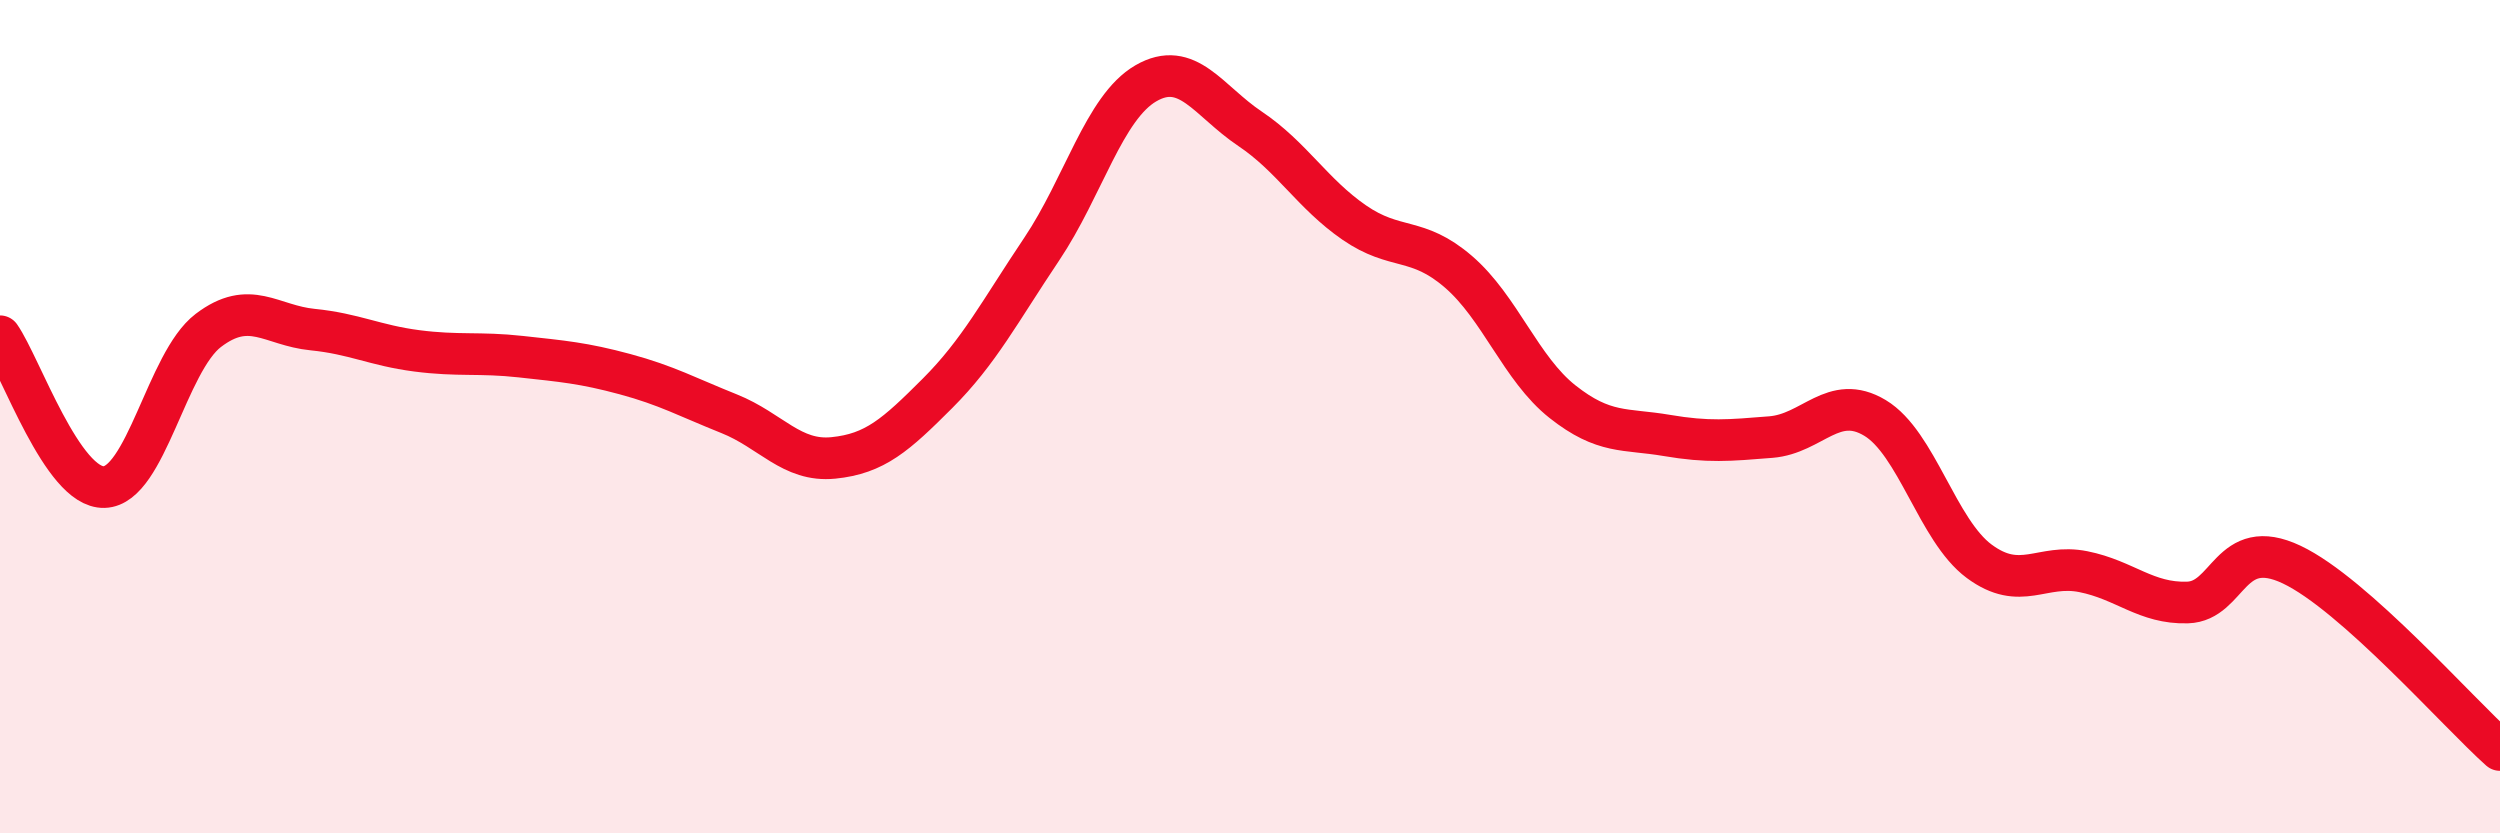 
    <svg width="60" height="20" viewBox="0 0 60 20" xmlns="http://www.w3.org/2000/svg">
      <path
        d="M 0,8.07 C 0.5,8.79 1.5,11.72 2.5,11.69 C 3.5,11.66 4,8.69 5,7.93 C 6,7.17 6.5,7.81 7.5,7.91 C 8.5,8.01 9,8.29 10,8.42 C 11,8.55 11.5,8.45 12.5,8.56 C 13.5,8.67 14,8.71 15,8.98 C 16,9.25 16.5,9.53 17.5,9.93 C 18.5,10.33 19,11.09 20,10.99 C 21,10.89 21.5,10.44 22.5,9.44 C 23.5,8.44 24,7.47 25,5.98 C 26,4.49 26.5,2.58 27.5,2 C 28.5,1.42 29,2.42 30,3.09 C 31,3.76 31.5,4.65 32.5,5.34 C 33.5,6.03 34,5.66 35,6.52 C 36,7.38 36.5,8.85 37.5,9.64 C 38.5,10.43 39,10.28 40,10.45 C 41,10.62 41.5,10.57 42.5,10.49 C 43.5,10.41 44,9.43 45,10.03 C 46,10.63 46.5,12.73 47.5,13.47 C 48.5,14.21 49,13.52 50,13.72 C 51,13.92 51.5,14.49 52.5,14.46 C 53.5,14.43 53.5,12.84 55,13.55 C 56.5,14.26 59,17.11 60,18L60 20L0 20Z"
        fill="#EB0A25"
        opacity="0.1"
        stroke-linecap="round"
        stroke-linejoin="round"
      />
      <path
        d="M 0,8.07 C 0.5,8.79 1.5,11.72 2.5,11.69 C 3.5,11.66 4,8.69 5,7.93 C 6,7.17 6.5,7.81 7.5,7.91 C 8.5,8.01 9,8.29 10,8.42 C 11,8.55 11.5,8.45 12.5,8.56 C 13.5,8.67 14,8.71 15,8.98 C 16,9.25 16.5,9.53 17.5,9.93 C 18.5,10.33 19,11.09 20,10.99 C 21,10.89 21.5,10.44 22.5,9.44 C 23.5,8.44 24,7.47 25,5.98 C 26,4.49 26.5,2.58 27.5,2 C 28.5,1.42 29,2.42 30,3.09 C 31,3.76 31.5,4.65 32.5,5.34 C 33.5,6.03 34,5.66 35,6.52 C 36,7.38 36.5,8.85 37.5,9.64 C 38.5,10.43 39,10.28 40,10.45 C 41,10.62 41.5,10.57 42.5,10.49 C 43.5,10.41 44,9.43 45,10.03 C 46,10.63 46.5,12.73 47.5,13.47 C 48.5,14.21 49,13.52 50,13.72 C 51,13.92 51.5,14.49 52.5,14.46 C 53.5,14.43 53.5,12.84 55,13.55 C 56.5,14.26 59,17.11 60,18"
        stroke="#EB0A25"
        stroke-width="1"
        fill="none"
        stroke-linecap="round"
        stroke-linejoin="round"
      />
    </svg>
  